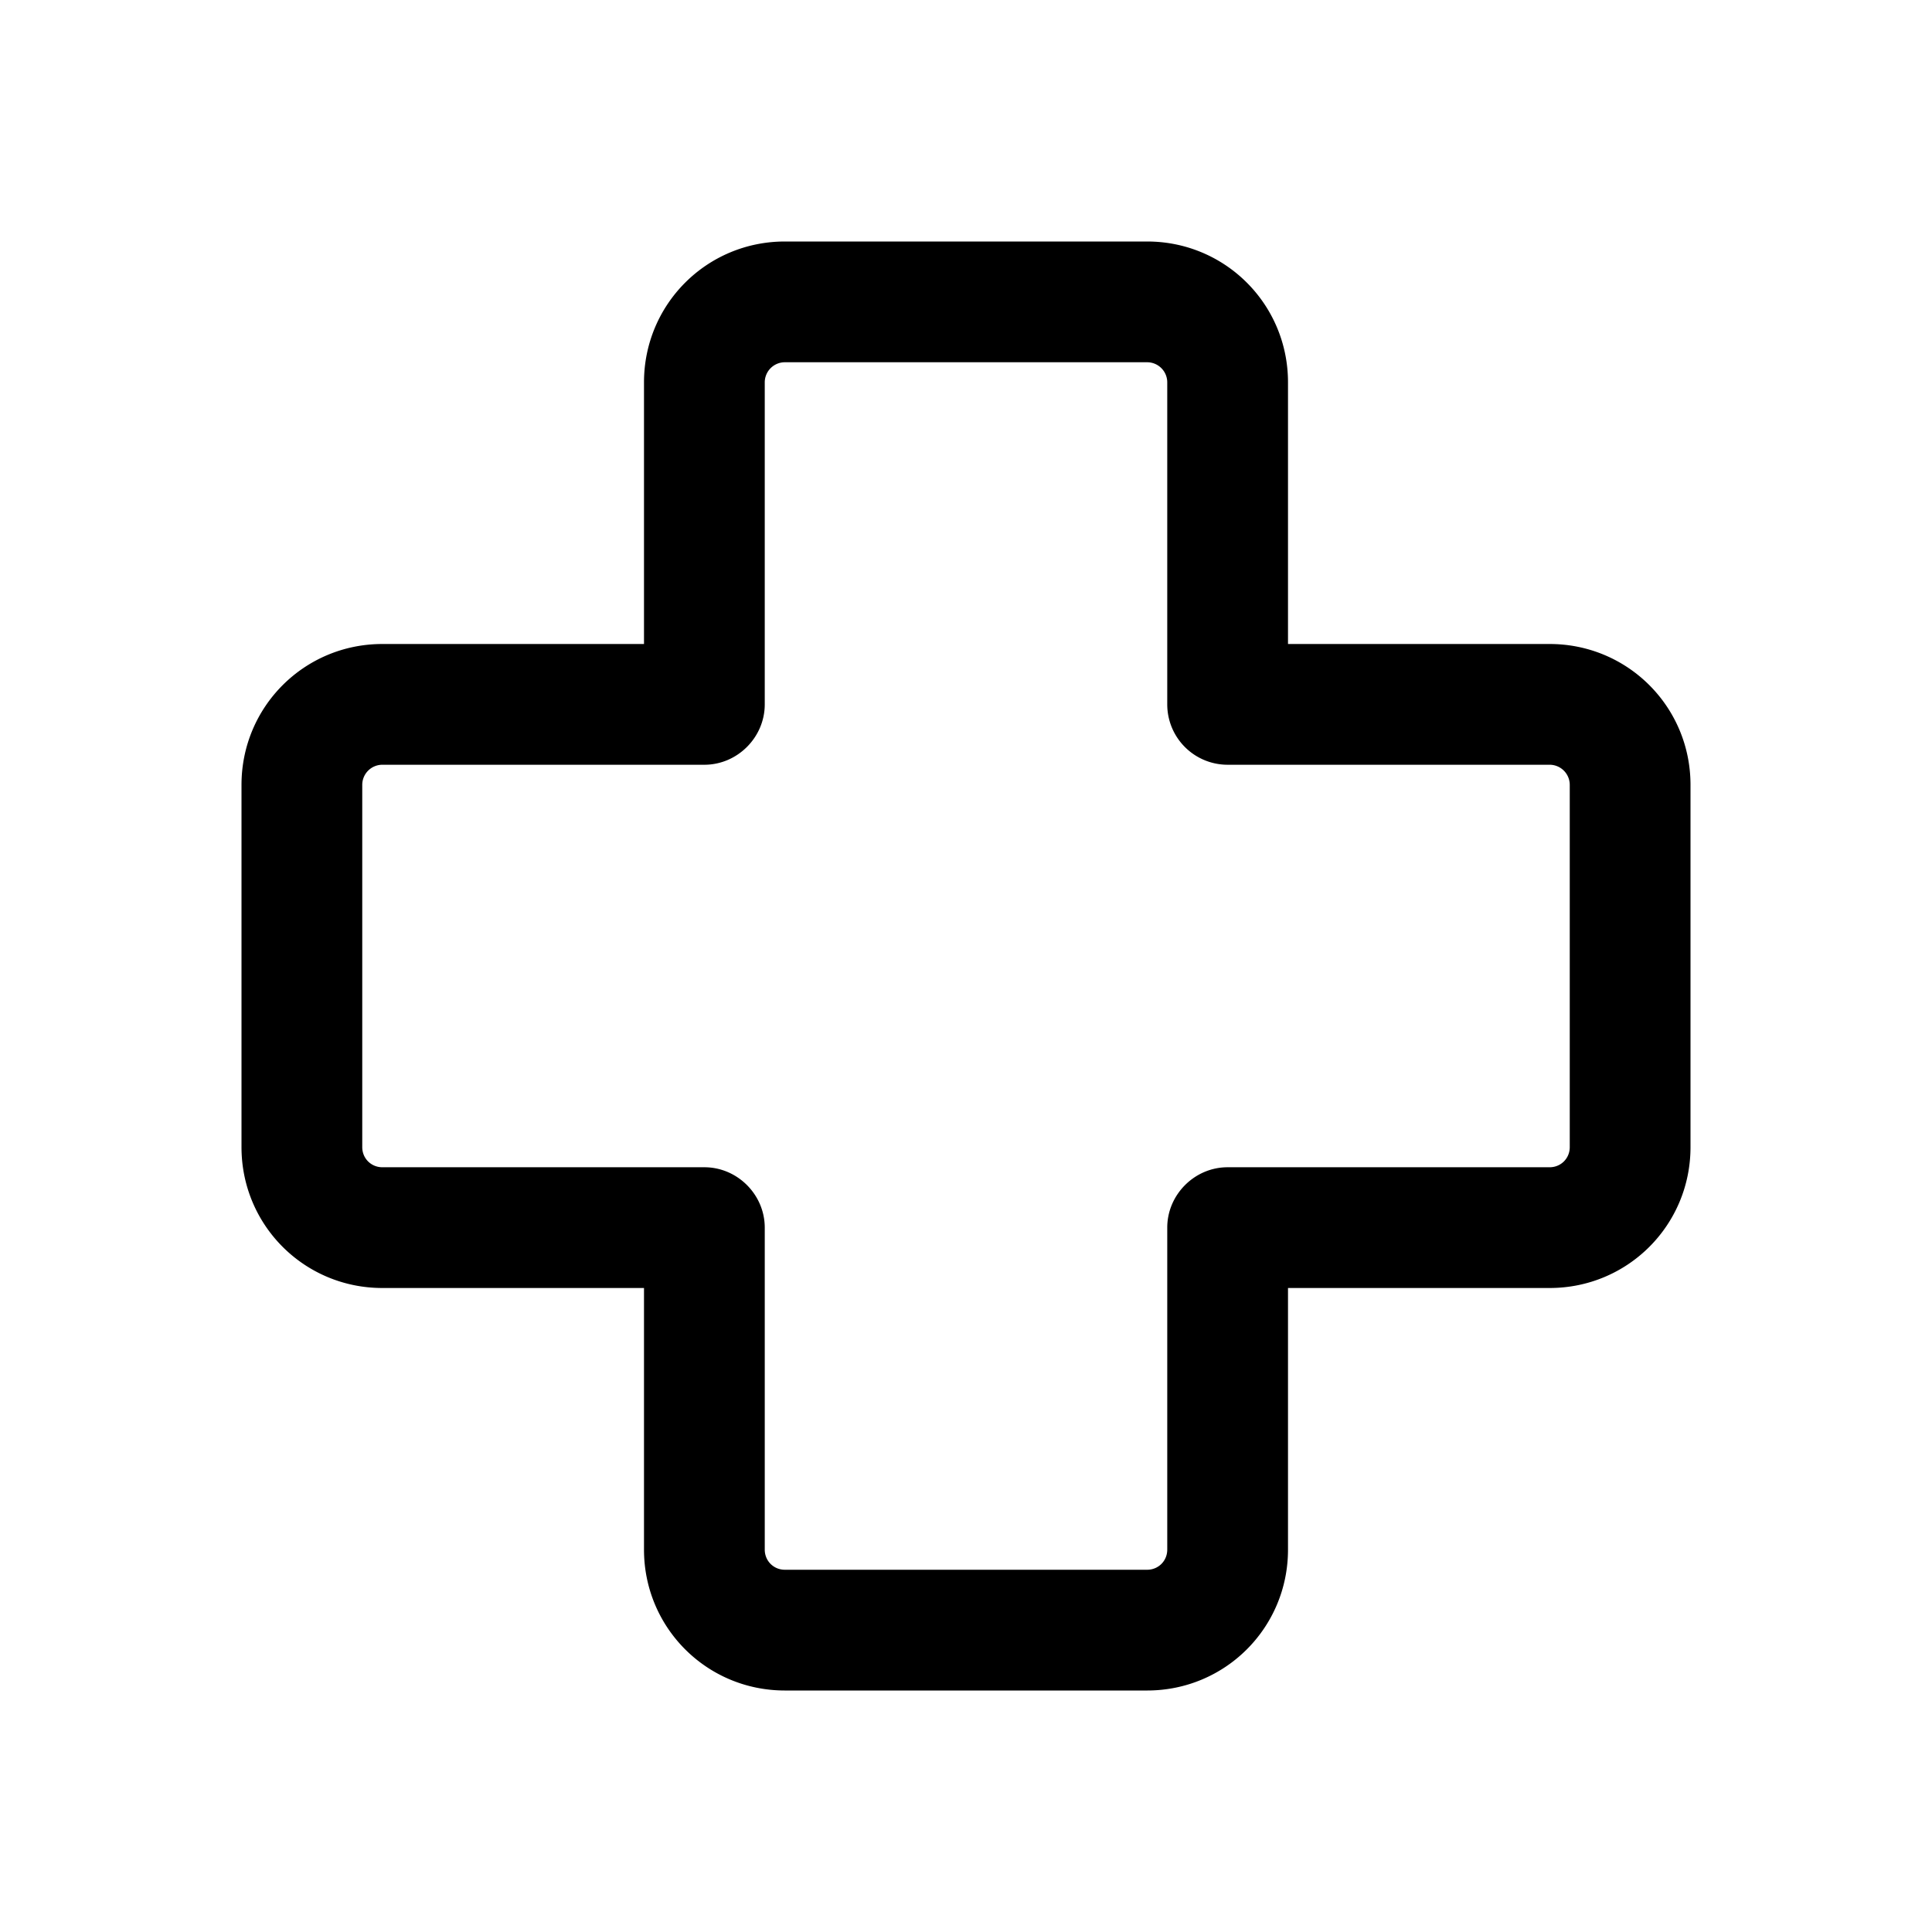 <svg width="24" height="24" viewBox="0 0 24 24" xmlns="http://www.w3.org/2000/svg"><path d="M9.75 4.5a.25.25 0 0 0-.25.25v4c0 .41-.34.75-.75.75h-4a.25.25 0 0 0-.25.25v4.5c0 .14.11.25.25.25h4c.41 0 .75.34.75.75v4c0 .14.11.25.25.25h4.5c.14 0 .25-.11.25-.25v-4c0-.41.34-.75.75-.75h4c.14 0 .25-.11.25-.25v-4.5a.25.25 0 0 0-.25-.25h-4a.75.75 0 0 1-.75-.75v-4a.25.25 0 0 0-.25-.25h-4.5ZM8 4.75C8 3.78 8.78 3 9.75 3h4.5c.97 0 1.75.78 1.75 1.75V8h3.25c.97 0 1.75.78 1.75 1.75v4.5c0 .97-.78 1.75-1.75 1.75H16v3.25c0 .97-.78 1.75-1.75 1.75h-4.5C8.78 21 8 20.22 8 19.25V16H4.75C3.78 16 3 15.22 3 14.25v-4.5C3 8.78 3.78 8 4.75 8H8V4.75Z"/></svg>